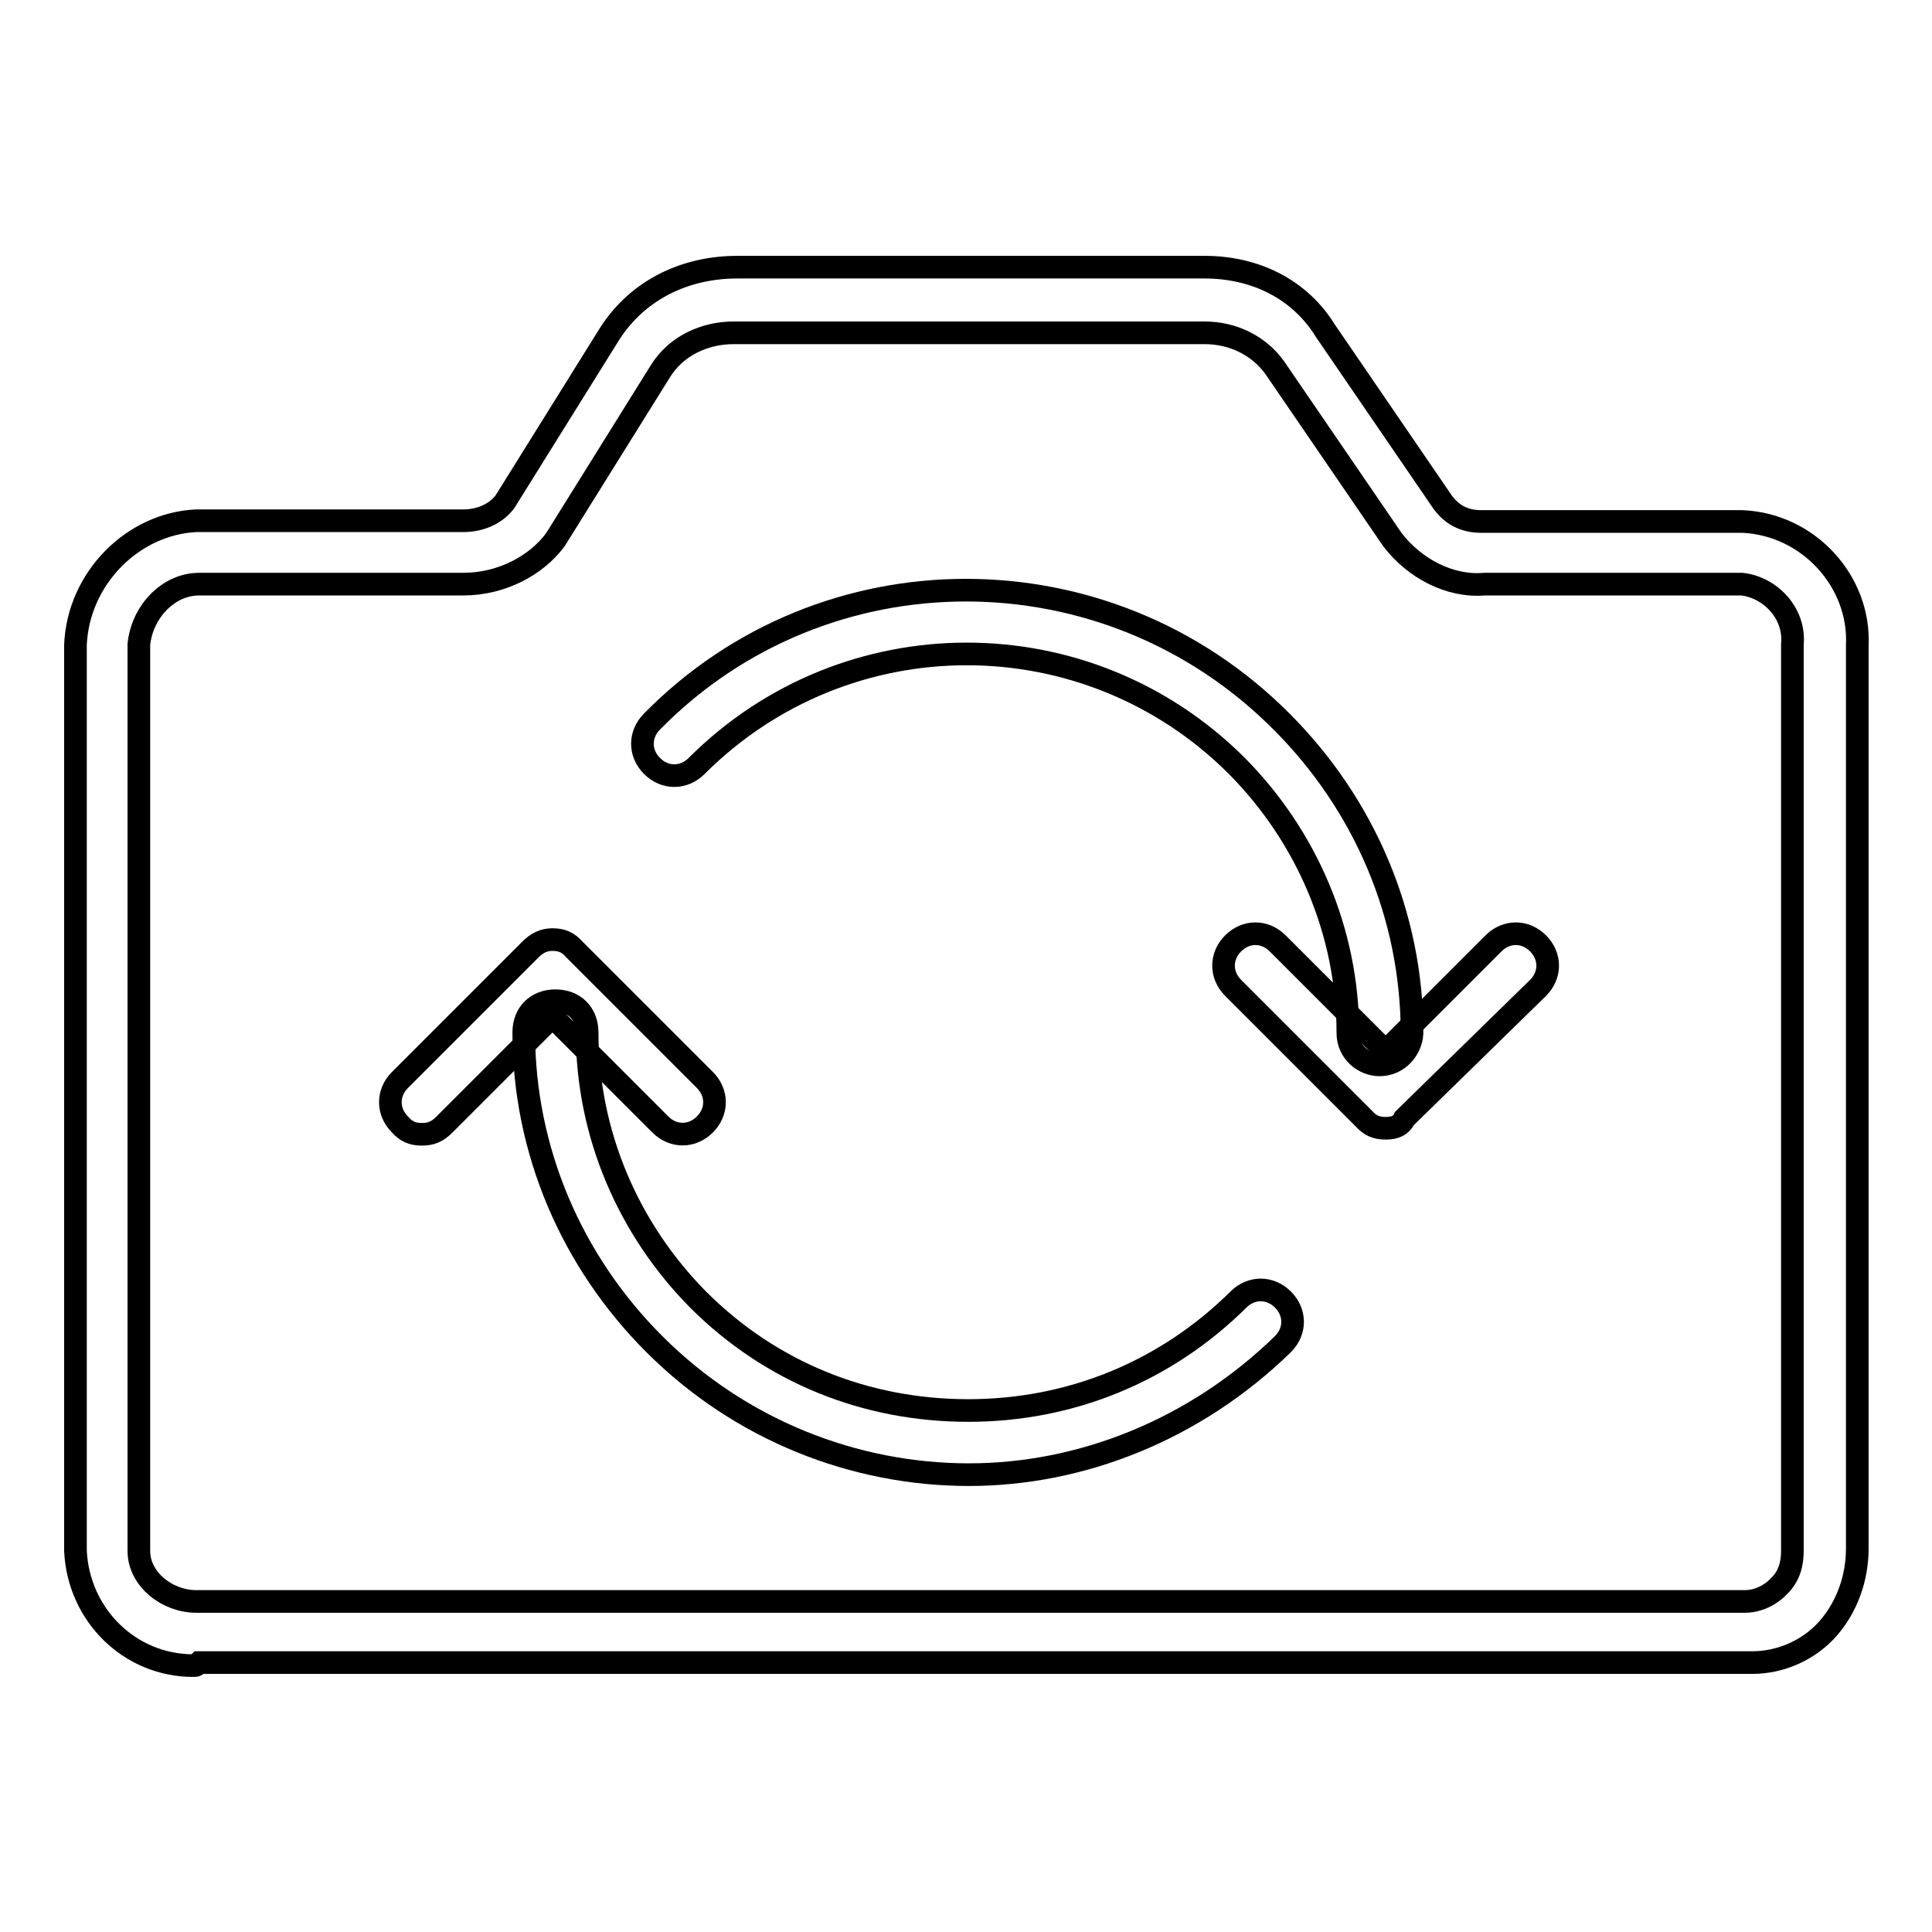 <?xml version="1.0" encoding="utf-8"?>
<!-- Svg Vector Icons : http://www.onlinewebfonts.com/icon -->
<!DOCTYPE svg PUBLIC "-//W3C//DTD SVG 1.1//EN" "http://www.w3.org/Graphics/SVG/1.1/DTD/svg11.dtd">
<svg version="1.1" xmlns="http://www.w3.org/2000/svg" xmlns:xlink="http://www.w3.org/1999/xlink" x="0px" y="0px" viewBox="0 0 256 256" enable-background="new 0 0 256 256" xml:space="preserve">
<g> <path stroke-width="3" fill-opacity="0" stroke="#000000"  d="M183.6,149.5c-1.3,0-2.1-0.4-2.9-1.3l-17.3-17.3c-1.7-1.7-1.7-4.2,0-5.9s4.2-1.7,5.9,0l14.3,14.3l14.3-14.3 c1.7-1.7,4.2-1.7,5.9,0s1.7,4.2,0,5.9l-17.7,17.3C185.7,149.1,184.9,149.5,183.6,149.5L183.6,149.5z M55.9,150.3 c-1.3,0-2.1-0.4-2.9-1.3c-1.7-1.7-1.7-4.2,0-5.9l17.3-17.3c0.8-0.8,1.7-1.3,2.9-1.3c1.3,0,2.1,0.4,2.9,1.3l17.3,17.3 c1.7,1.7,1.7,4.2,0,5.9c-1.7,1.7-4.2,1.7-5.9,0l-14.3-14.3l-14.3,14.3C58,149.9,57.2,150.3,55.9,150.3z"/> <path stroke-width="3" fill-opacity="0" stroke="#000000"  d="M182.8,141.1c-2.1,0-4.2-1.7-4.2-4.2c0-13.5-5.5-26.1-14.7-35.4c-19.8-19.8-51.8-19.8-71.6,0 c-1.7,1.7-4.2,1.7-5.9,0s-1.7-4.2,0-5.9c22.8-23.2,60.3-23.2,83.4,0c11,11,17.3,25.7,17.3,41.3C187,139,185.3,141.1,182.8,141.1z  M128.4,195.4c-15.2,0-30.3-5.9-41.7-17.3c-11-11-17.3-25.7-17.3-41.3c0-2.5,1.7-4.2,4.2-4.2c2.5,0,4.2,1.7,4.2,4.2 c0,13.5,5.5,26.1,14.7,35.4c9.7,9.7,22.3,14.7,35.8,14.7s26.1-5.1,35.8-14.7c1.7-1.7,4.2-1.7,5.9,0c1.7,1.7,1.7,4.2,0,5.9 C158.3,189.5,143.2,195.4,128.4,195.4z"/> <path stroke-width="3" fill-opacity="0" stroke="#000000"  d="M25.6,220.7c-8.4,0-15.2-6.7-15.6-15.2V85.4c0.4-8.8,7.6-16,16-16.4h35.4c2.1,0,4.2-0.8,5.5-2.5l13.9-22.3 c3.8-5.9,10.1-8.8,16.9-8.8h61.9c6.7,0,12.6,2.9,16,8.4l15.6,22.8c1.3,1.7,2.9,2.5,5.1,2.5h34.6c8.8,0.4,15.6,8,15.2,16.4v119.7 c0,3.8-1.3,7.6-3.8,10.5c-2.5,2.9-6.3,4.6-10.1,4.6H26.4C26,220.7,26,220.7,25.6,220.7z M61.4,77.4h-35c-4.2,0-7.6,3.8-8,8v120.1 c0,3.8,3.8,6.7,7.6,6.7h205.2c1.7,0,3.4-0.8,4.6-2.1c1.3-1.3,1.7-2.9,1.7-4.6V85.4c0.4-4.2-3-7.6-6.7-8h-34.1 c-4.6,0.4-9.3-2.1-12.2-5.9l-15.6-22.8c-2.1-2.9-5.5-4.6-9.3-4.6H97.2c-3.8,0-7.6,1.7-9.7,5.1L73.6,71.5 C71.1,74.9,66.5,77.4,61.4,77.4z"/></g>
</svg>